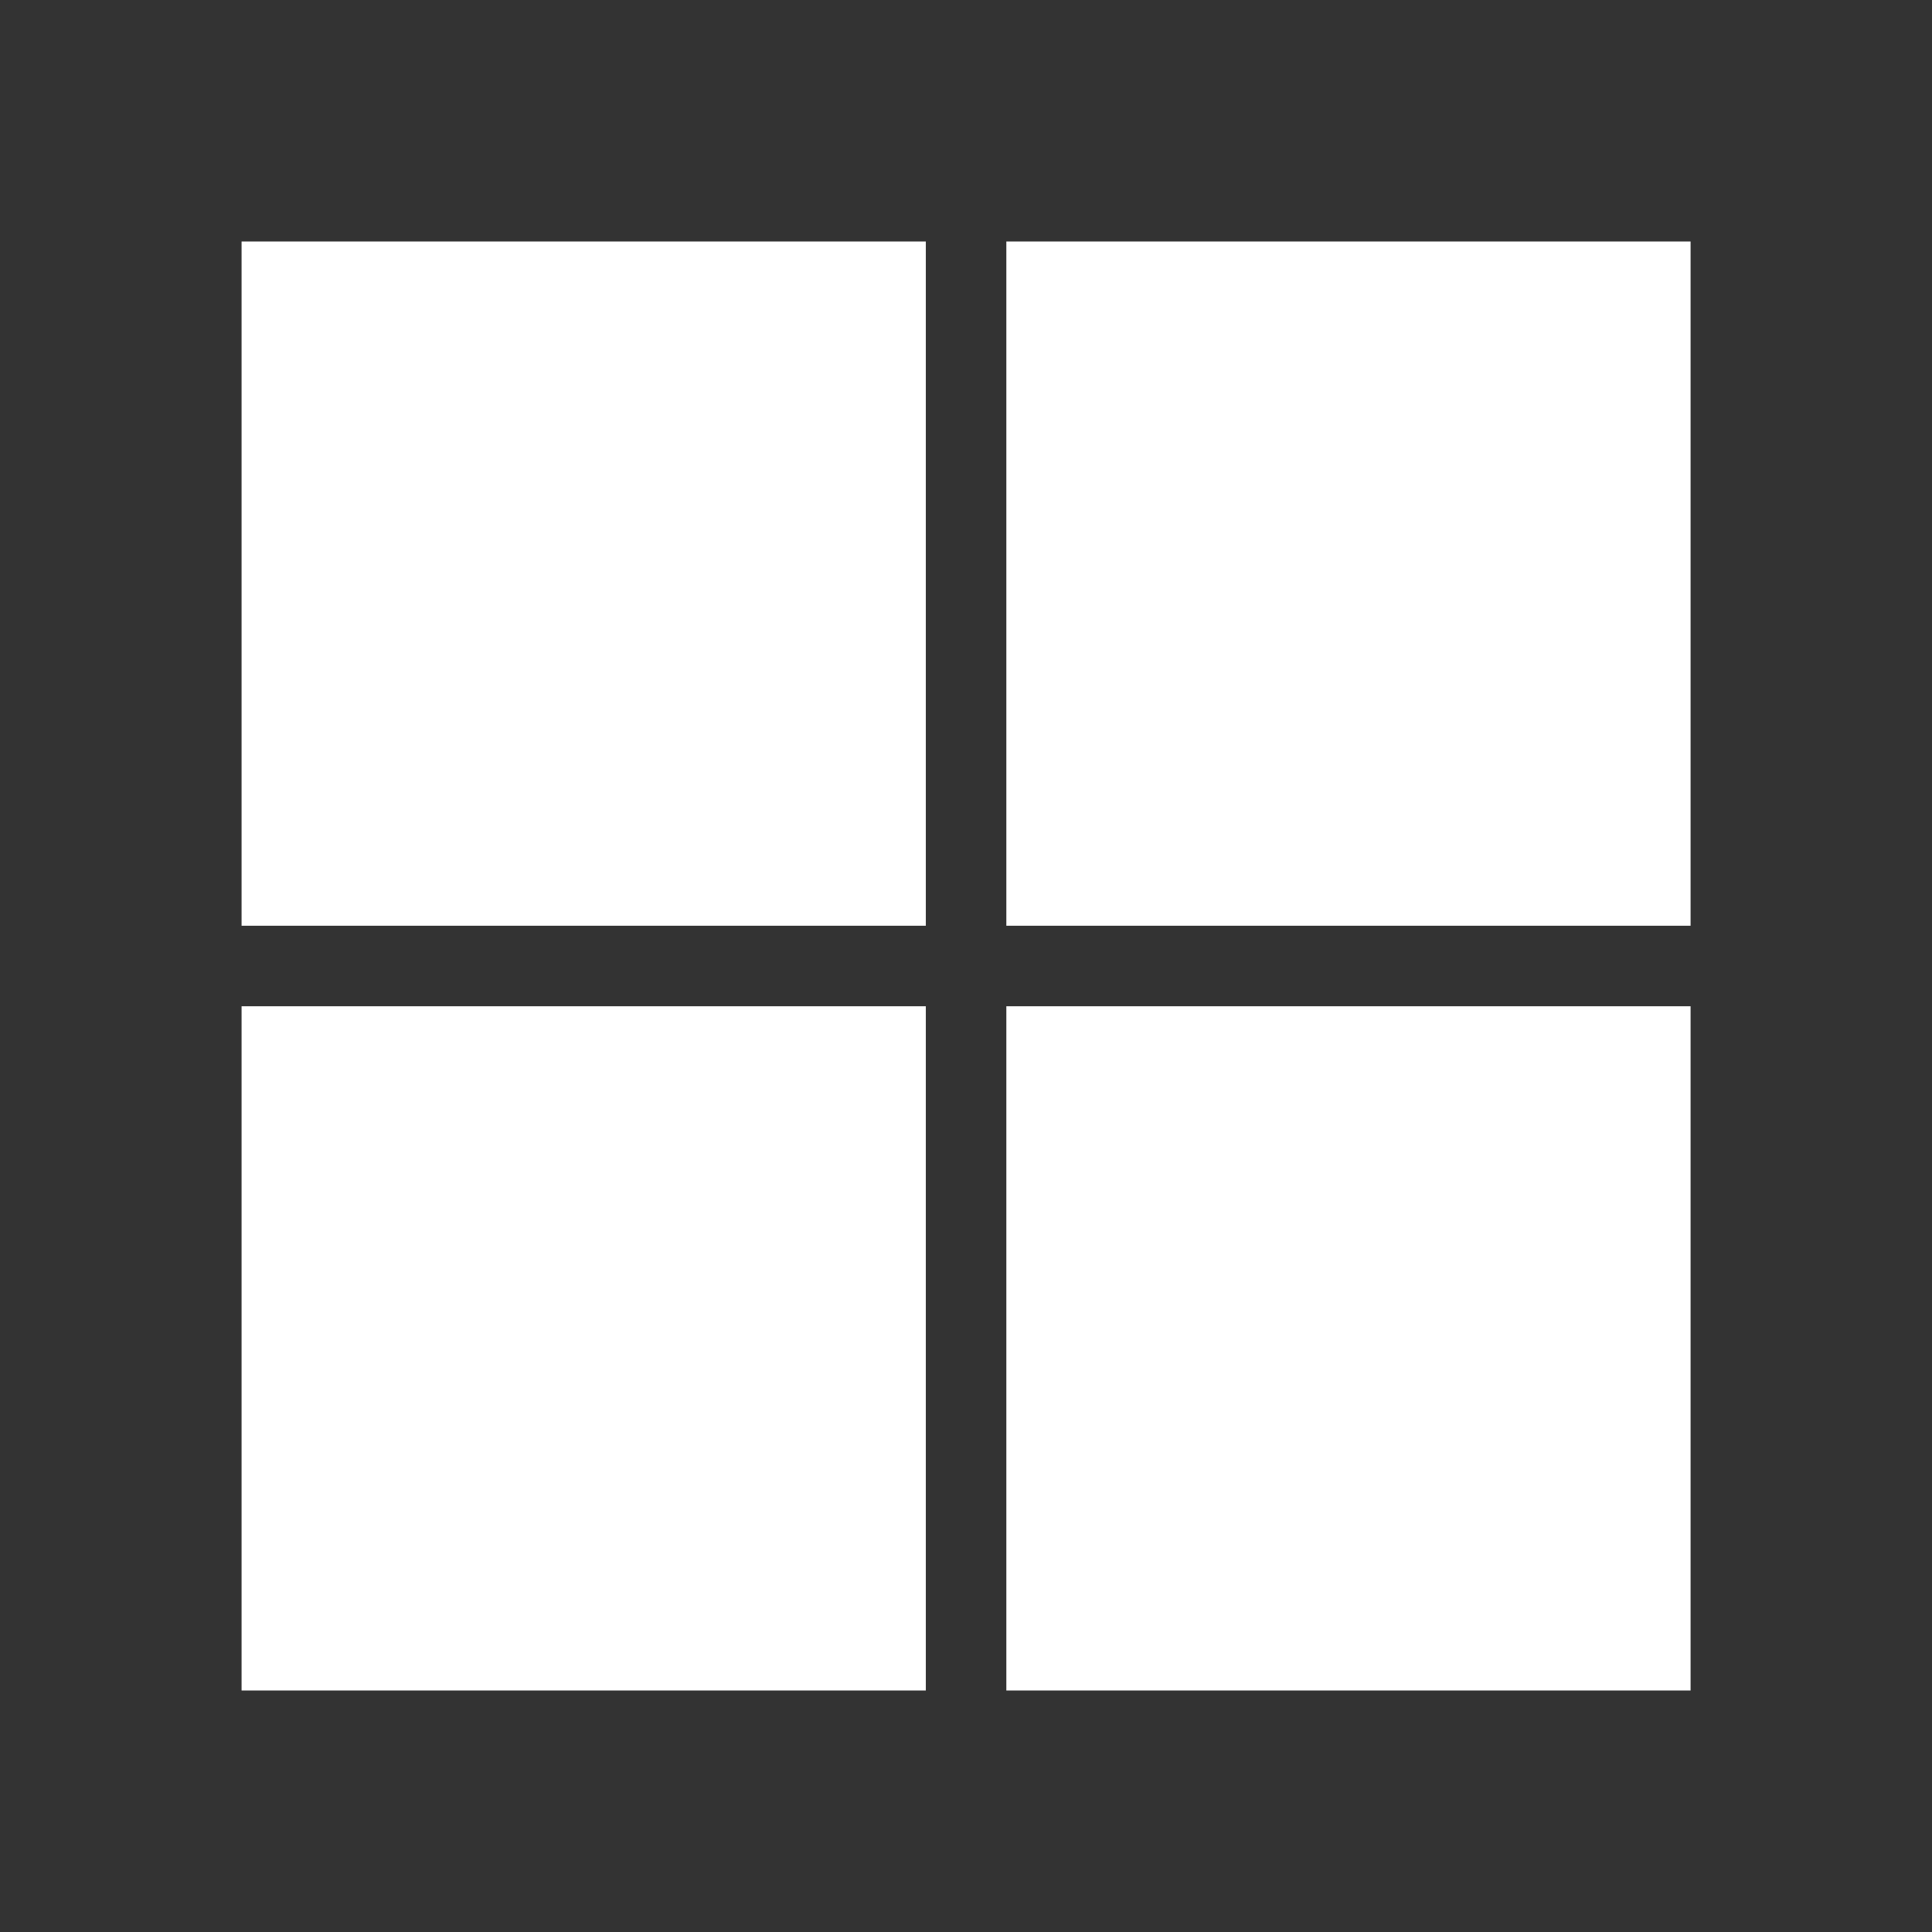 <svg xmlns="http://www.w3.org/2000/svg" width="24" height="24" viewBox="0 0 24 24" fill="none"><rect x="0" y="0" width="24" height="24" fill="#333333" stroke="none"/><path d="M11.501 3V11.5H3.001V3H11.501ZM11.501 21H3.001V12.5H11.501V21ZM12.501 3H21.001V11.5H12.501V3ZM21.001 12.5V21H12.501V12.5H21.001Z" fill="white"></path></svg>